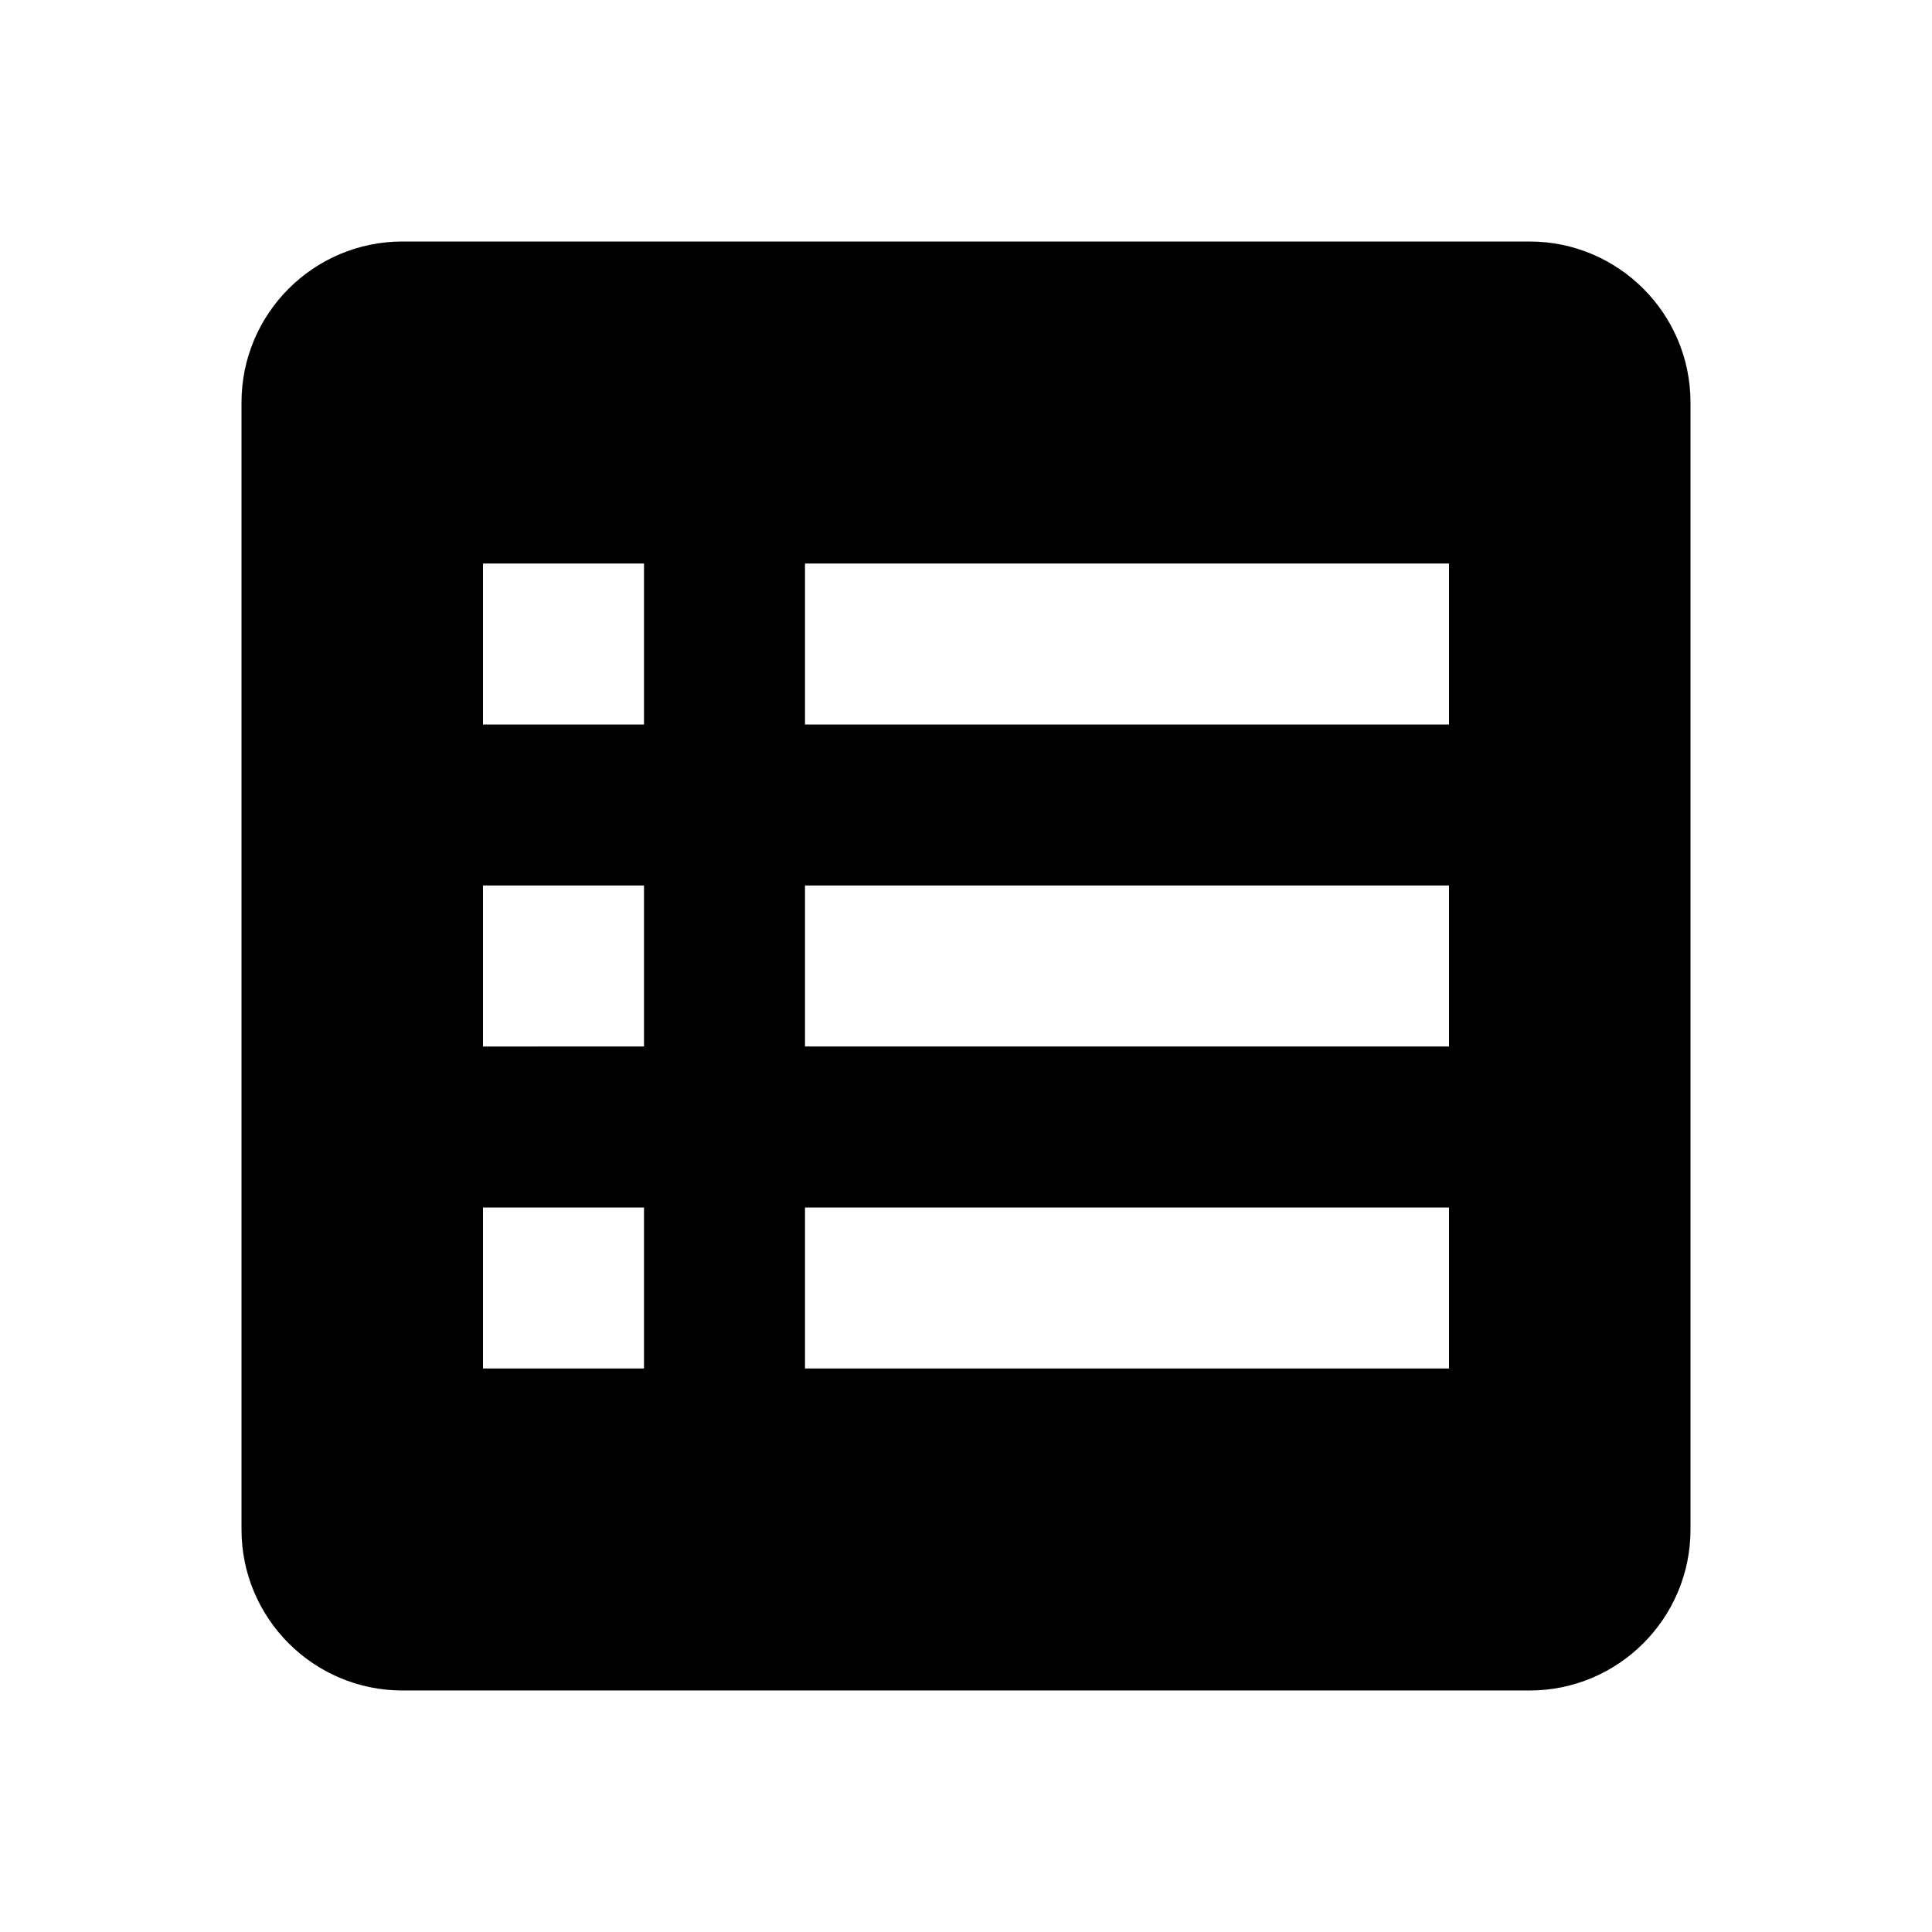 <svg xmlns="http://www.w3.org/2000/svg" width="24" height="24" viewBox="0 0 24 24"><path d="M3,5v14c0,1.104,0.896,2,2,2h14c1.104,0,2-0.896,2-2V5c0-1.104-0.896-2-2-2H5C3.896,3,3,3.896,3,5z M10,7h8v2h-8V7z M10,11 h8v2h-8V11z M10,15h8v2h-8V15z M6,7h2v2H6V7z M6,11h2v2H6V11z M6,15h2v2H6V15z"/></svg>